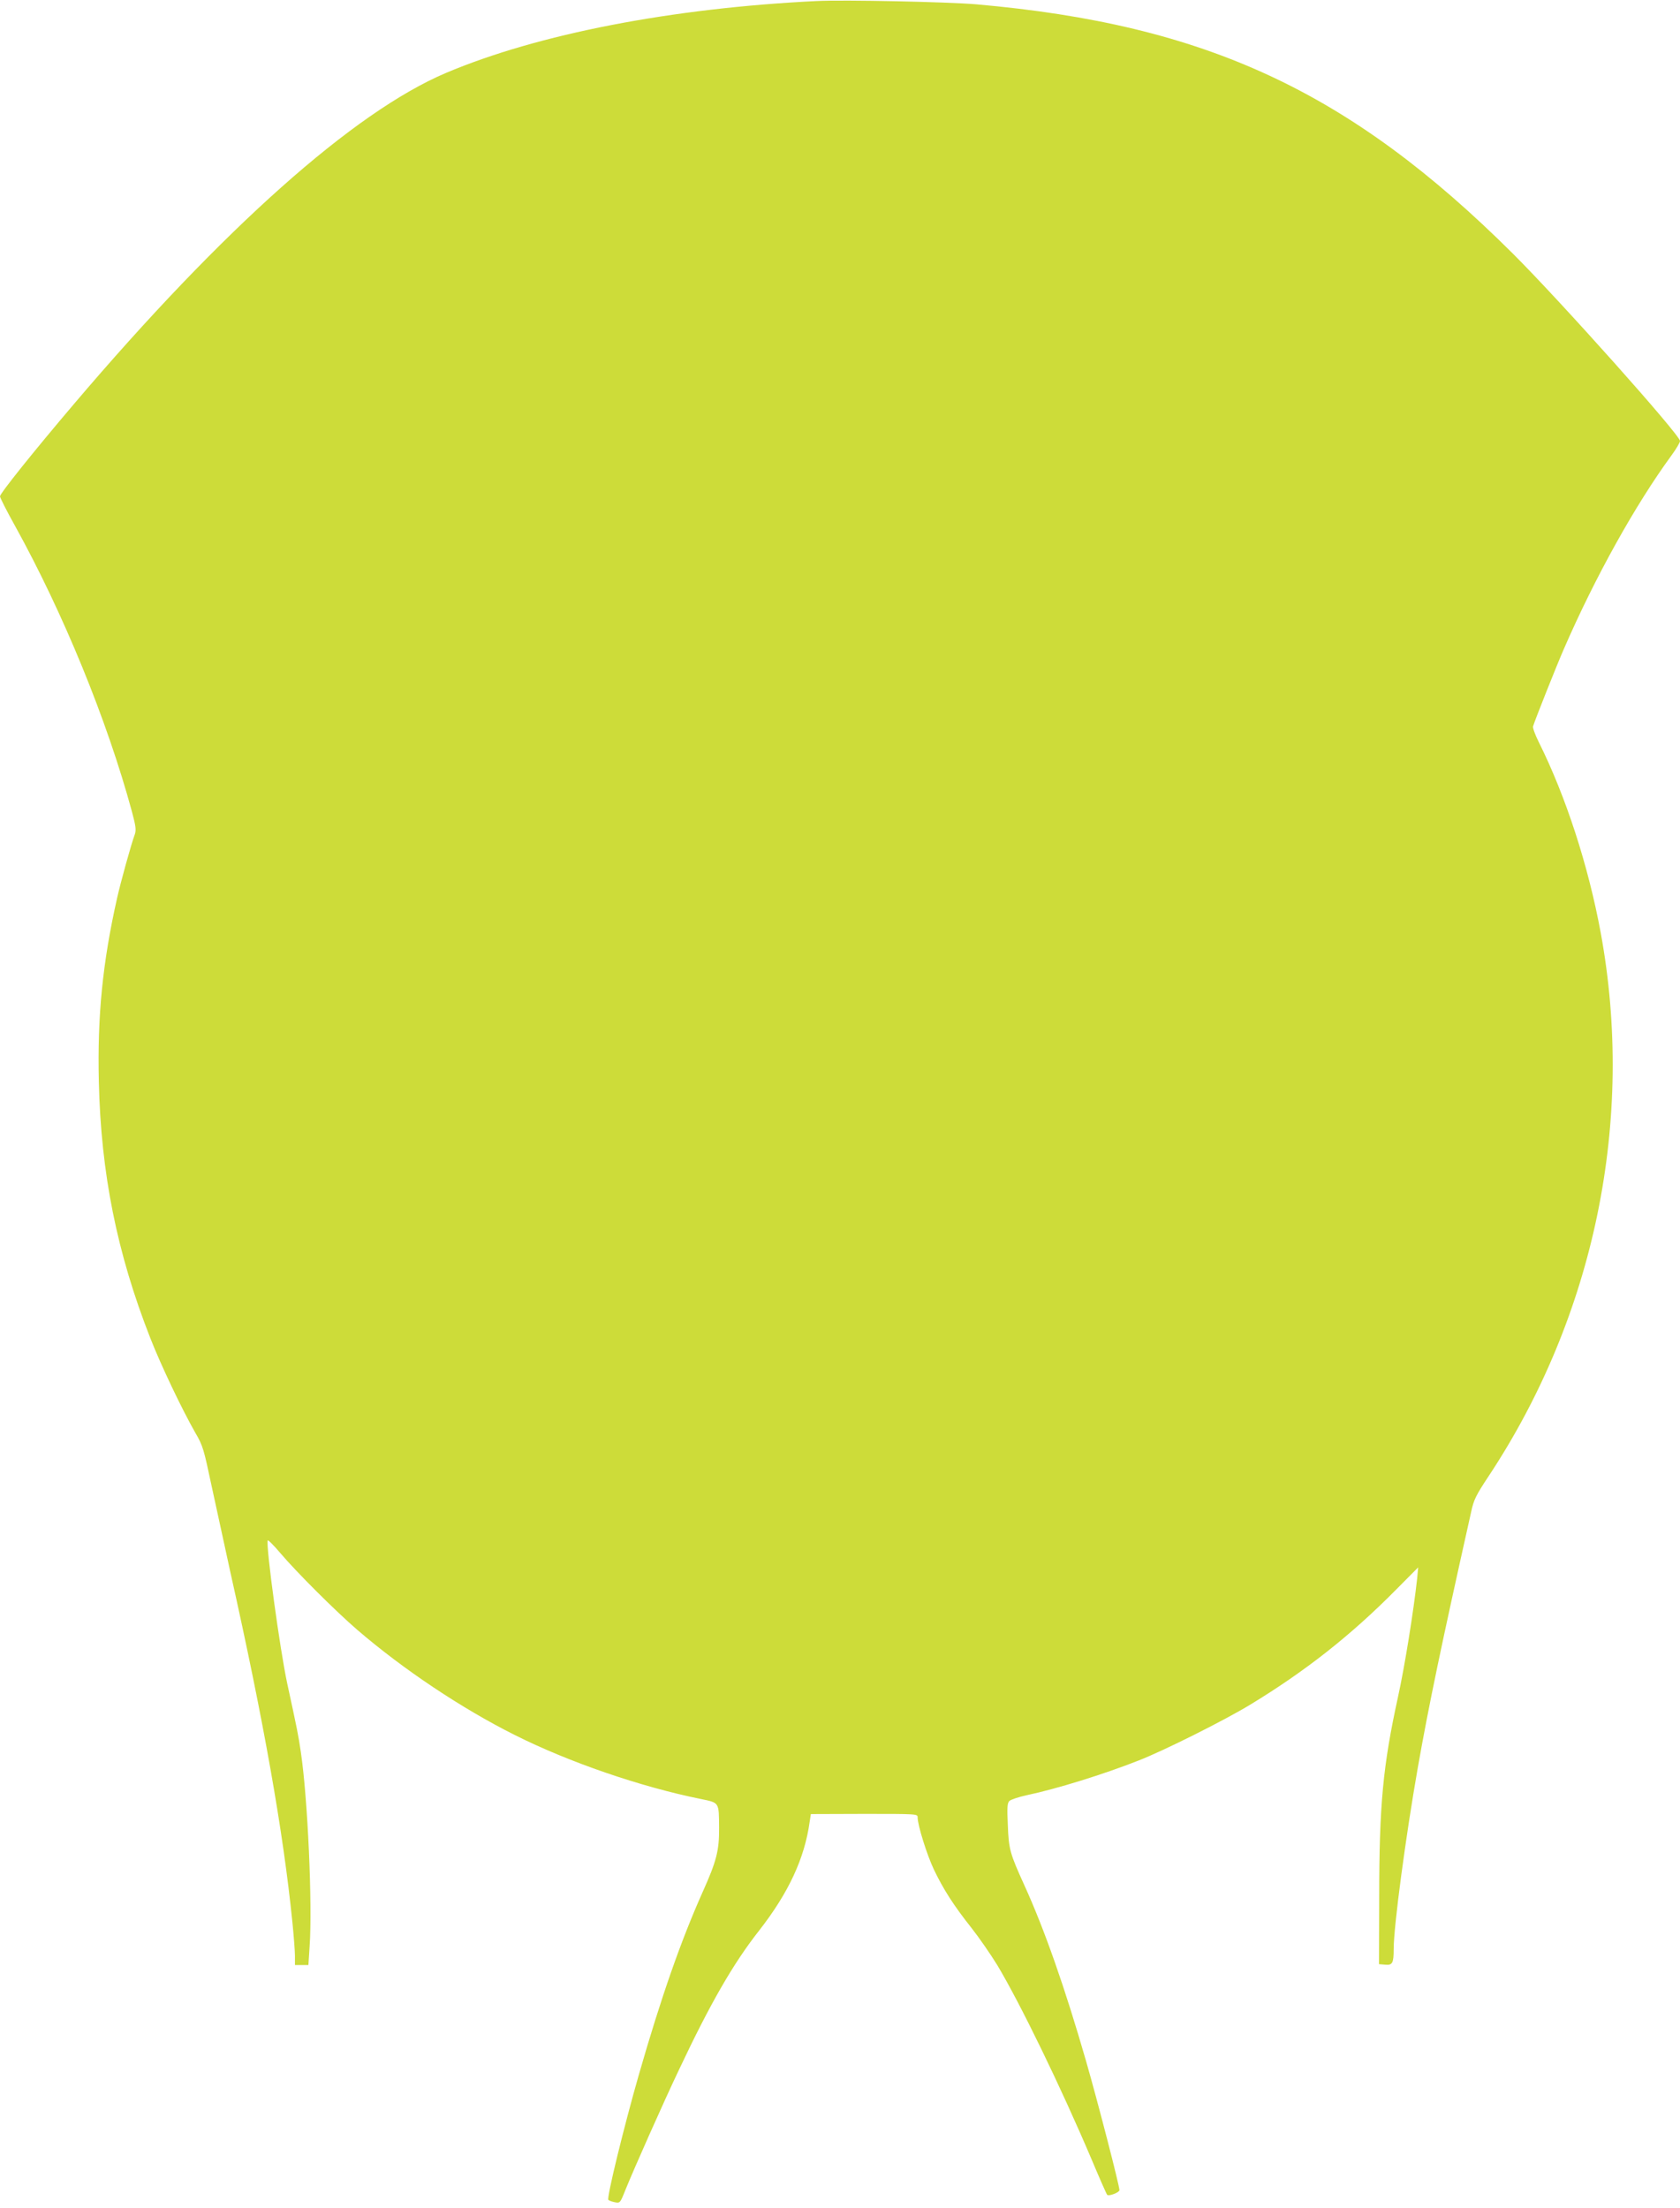 <?xml version="1.0" standalone="no"?>
<!DOCTYPE svg PUBLIC "-//W3C//DTD SVG 20010904//EN"
 "http://www.w3.org/TR/2001/REC-SVG-20010904/DTD/svg10.dtd">
<svg version="1.0" xmlns="http://www.w3.org/2000/svg"
 width="974pt" height="1280pt" viewBox="0 0 974 1280"
 preserveAspectRatio="xMidYMid meet">
<g transform="translate(0,1280) scale(0.1,-0.1)"
fill="#cddc39" stroke="none">
<path d="M4735 12794 c-841 -41 -1616 -191 -2150 -417 -533 -226 -1291 -900
-2159 -1922 -227 -267 -426 -515 -426 -532 0 -8 39 -85 87 -171 280 -506 534
-1126 678 -1657 22 -82 25 -105 17 -130 -22 -59 -83 -281 -103 -370 -84 -373
-115 -683 -106 -1064 12 -532 105 -994 298 -1486 62 -159 186 -418 262 -551
43 -73 49 -96 92 -299 26 -121 76 -350 111 -510 194 -866 306 -1502 359 -2025
8 -80 15 -169 15 -197 l0 -53 39 0 39 0 7 108 c17 241 -11 861 -51 1127 -14
96 -21 131 -79 398 -42 195 -124 795 -113 828 2 5 35 -28 73 -73 97 -114 320
-336 445 -444 267 -230 607 -457 915 -611 313 -157 728 -300 1080 -371 106
-22 103 -17 104 -167 1 -131 -15 -193 -95 -371 -126 -282 -241 -610 -370
-1059 -85 -296 -188 -715 -177 -726 5 -5 22 -11 38 -14 29 -6 31 -4 59 67 51
126 222 511 312 700 182 386 315 617 466 809 170 218 263 418 292 629 l7 45
309 1 c306 0 310 0 310 -20 0 -45 53 -215 94 -302 55 -115 115 -209 219 -340
44 -56 111 -153 149 -215 132 -220 369 -707 548 -1129 45 -107 85 -198 89
-202 9 -10 71 14 71 27 0 27 -126 514 -194 750 -122 423 -240 760 -357 1017
-84 185 -91 209 -96 349 -5 103 -3 128 9 140 9 8 53 23 99 33 175 37 443 120
649 201 147 57 500 234 648 324 318 193 583 401 845 666 l129 130 -6 -65 c-21
-191 -72 -509 -111 -686 -87 -398 -109 -625 -109 -1164 l-1 -385 36 -3 c42 -4
49 9 49 91 0 132 70 654 140 1052 64 363 137 712 309 1481 15 71 28 97 103
210 614 929 848 2065 648 3149 -72 389 -202 789 -359 1104 -21 42 -36 83 -33
91 12 39 136 351 178 447 182 419 415 837 625 1124 27 37 49 74 49 83 0 35
-694 812 -969 1086 -946 941 -1779 1328 -3111 1445 -164 14 -767 27 -925 19z"/>
</g>
</svg>
